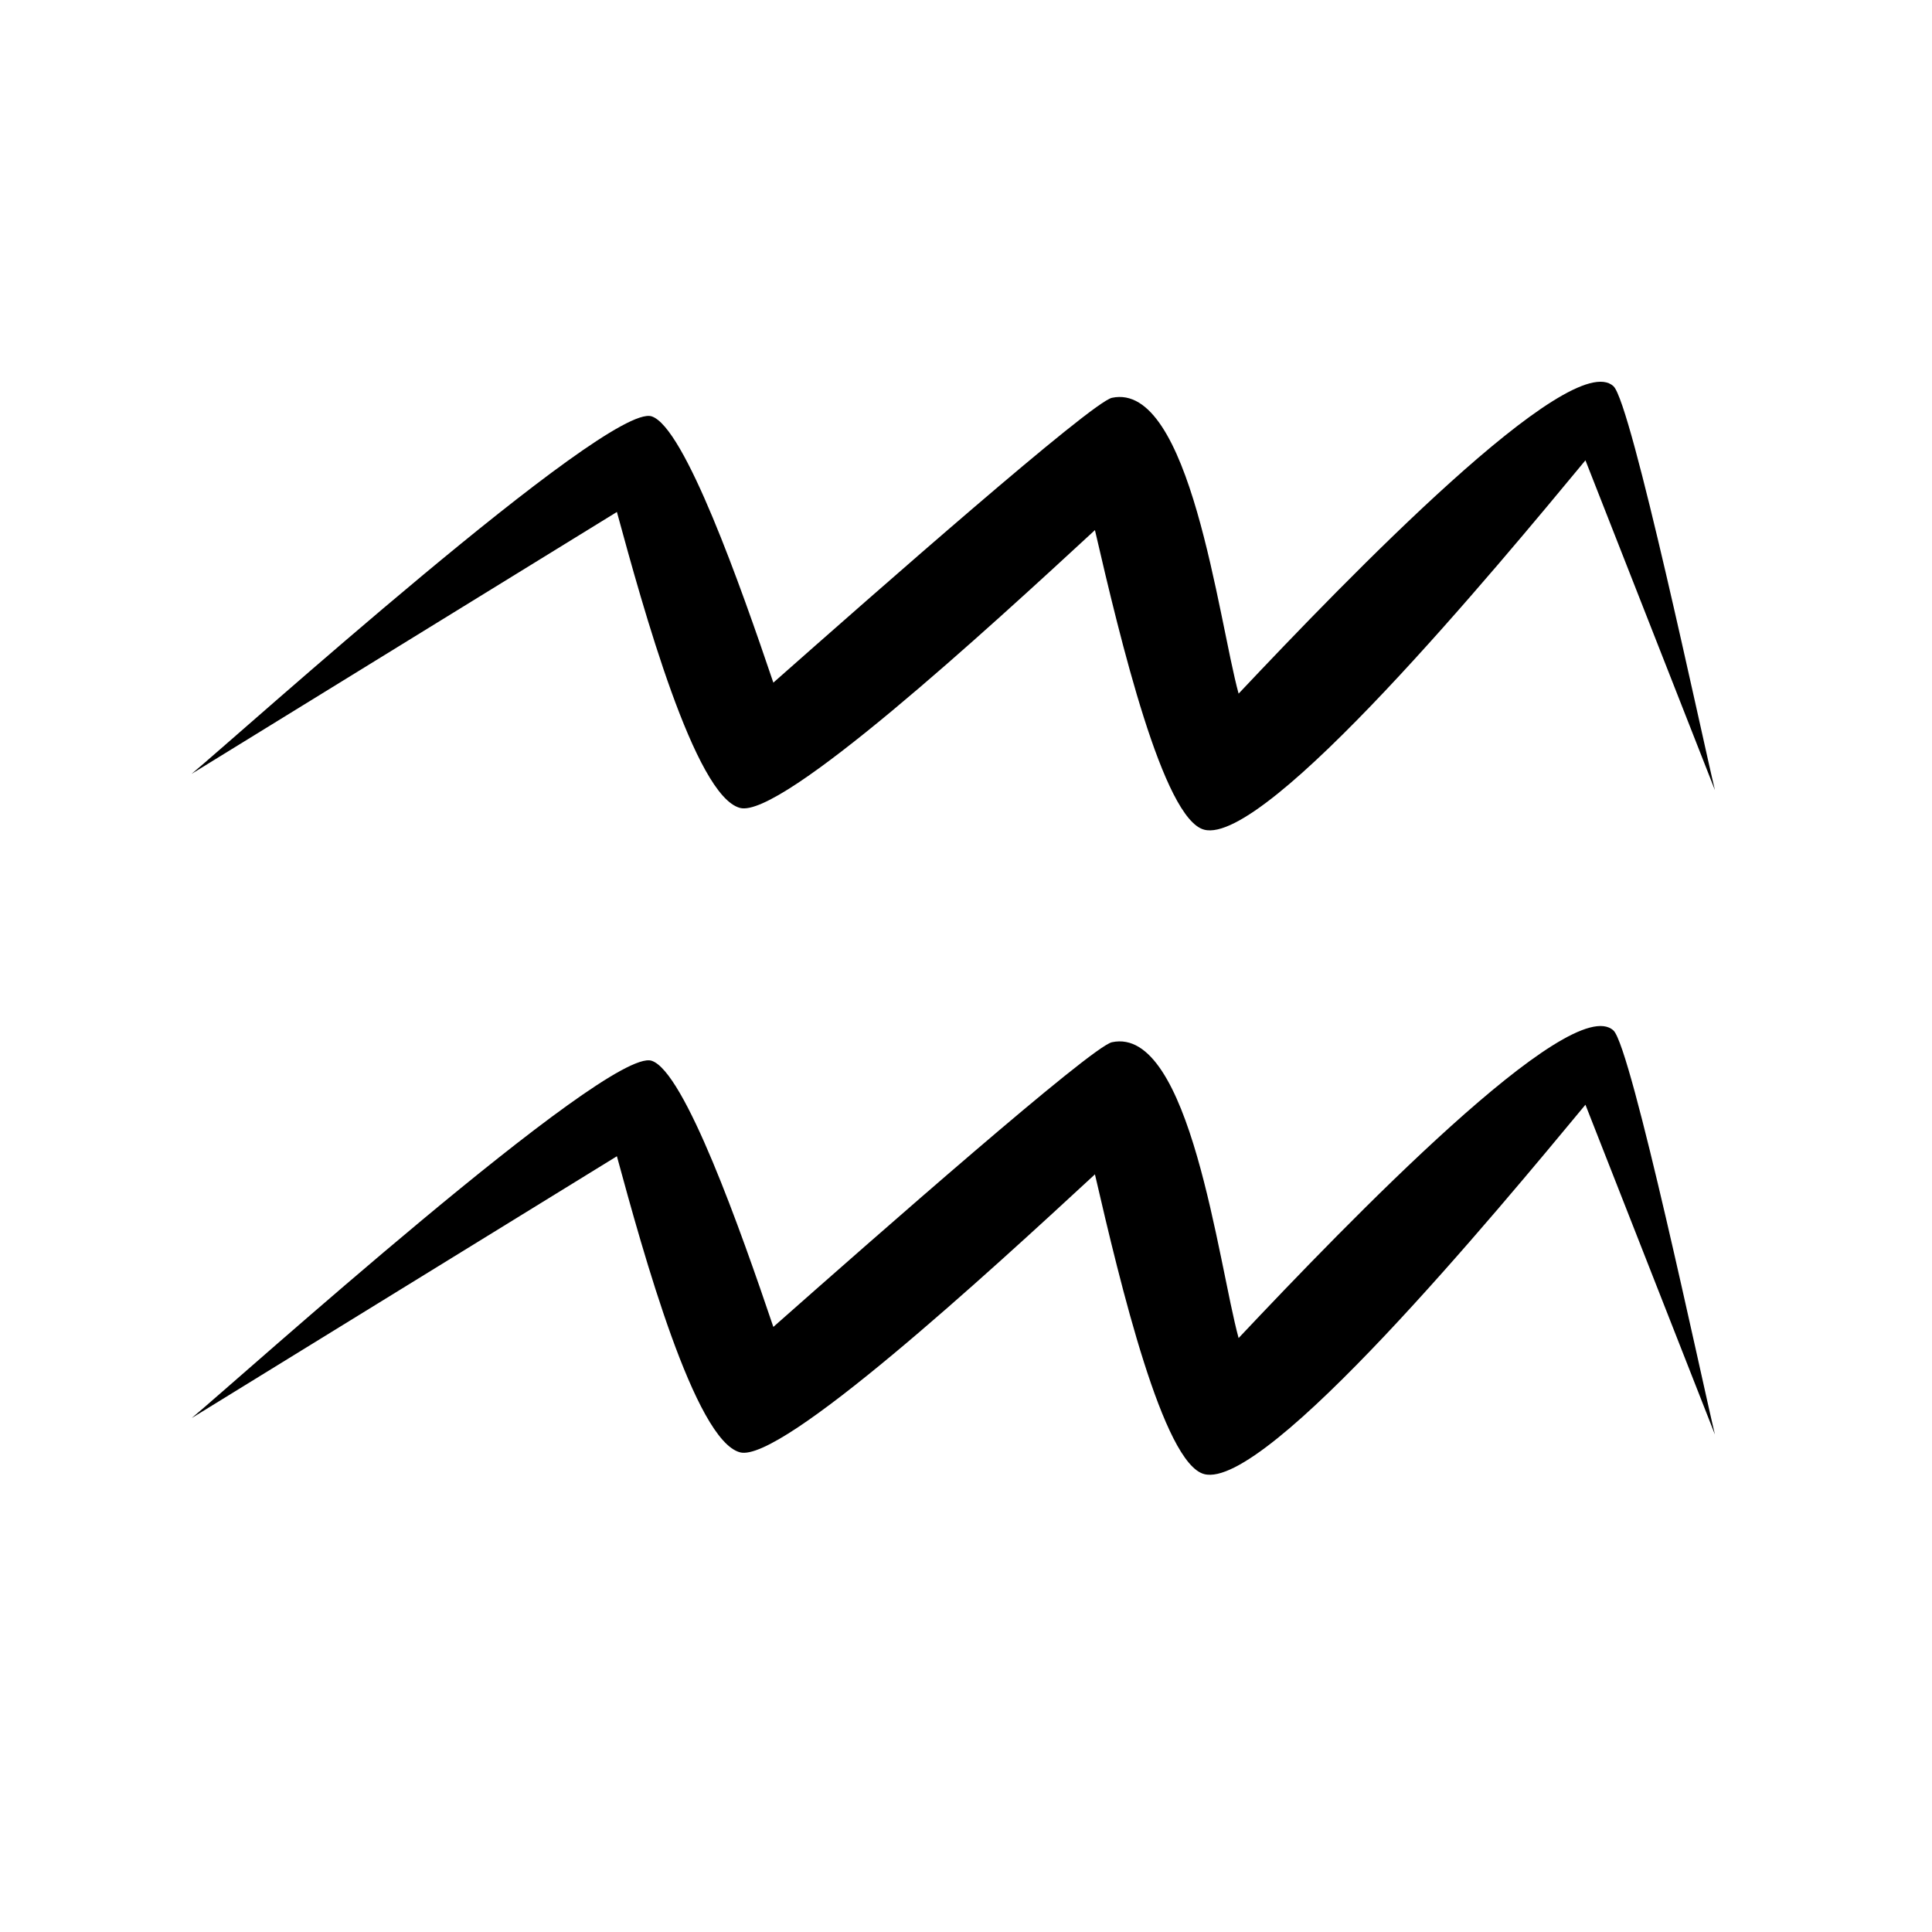 <svg xmlns="http://www.w3.org/2000/svg" xmlns:xlink="http://www.w3.org/1999/xlink" width="75" zoomAndPan="magnify" viewBox="0 0 56.25 56.25" height="75" preserveAspectRatio="xMidYMid meet" version="1.0"><defs><clipPath id="cb2a71cf8d"><path d="M 5.551 11 L 49.957 11 L 49.957 43 L 5.551 43 Z M 5.551 11 " clip-rule="nonzero"/></clipPath></defs><g clip-path="url(#cb2a71cf8d)"><path fill="#000000" d="M 5.578 22.531 C 6.906 21.434 17.676 11.723 18.969 12.121 C 19.93 12.422 21.57 17.078 22.516 19.875 C 25.5 17.238 31.777 11.711 32.375 11.582 C 34.652 11.098 35.473 18.047 36.062 20.195 C 39.223 16.844 45.742 10.09 46.977 11.246 C 47.5 11.734 49.527 21.328 49.93 23.004 L 46.16 13.402 C 43.594 16.5 36.863 24.633 35.059 24.156 C 33.867 23.844 32.625 18.66 31.879 15.434 C 28.766 18.309 22.746 23.84 21.547 23.523 C 20.23 23.18 18.727 17.715 17.961 14.906 Z M 5.578 41.289 C 6.906 40.191 17.676 30.48 18.969 30.883 C 19.93 31.184 21.57 35.836 22.516 38.633 C 25.5 35.996 31.777 30.473 32.375 30.344 C 34.652 29.859 35.473 36.809 36.062 38.957 C 39.223 35.605 45.742 28.848 46.977 30.004 C 47.5 30.496 49.527 40.086 49.93 41.766 L 46.16 32.164 C 43.594 35.258 36.863 43.395 35.059 42.918 C 33.867 42.605 32.625 37.422 31.879 34.191 C 28.766 37.07 22.746 42.598 21.547 42.285 C 20.23 41.941 18.727 36.477 17.961 33.664 Z M 5.578 41.289 " fill-opacity="1" fill-rule="evenodd"/></g></svg>